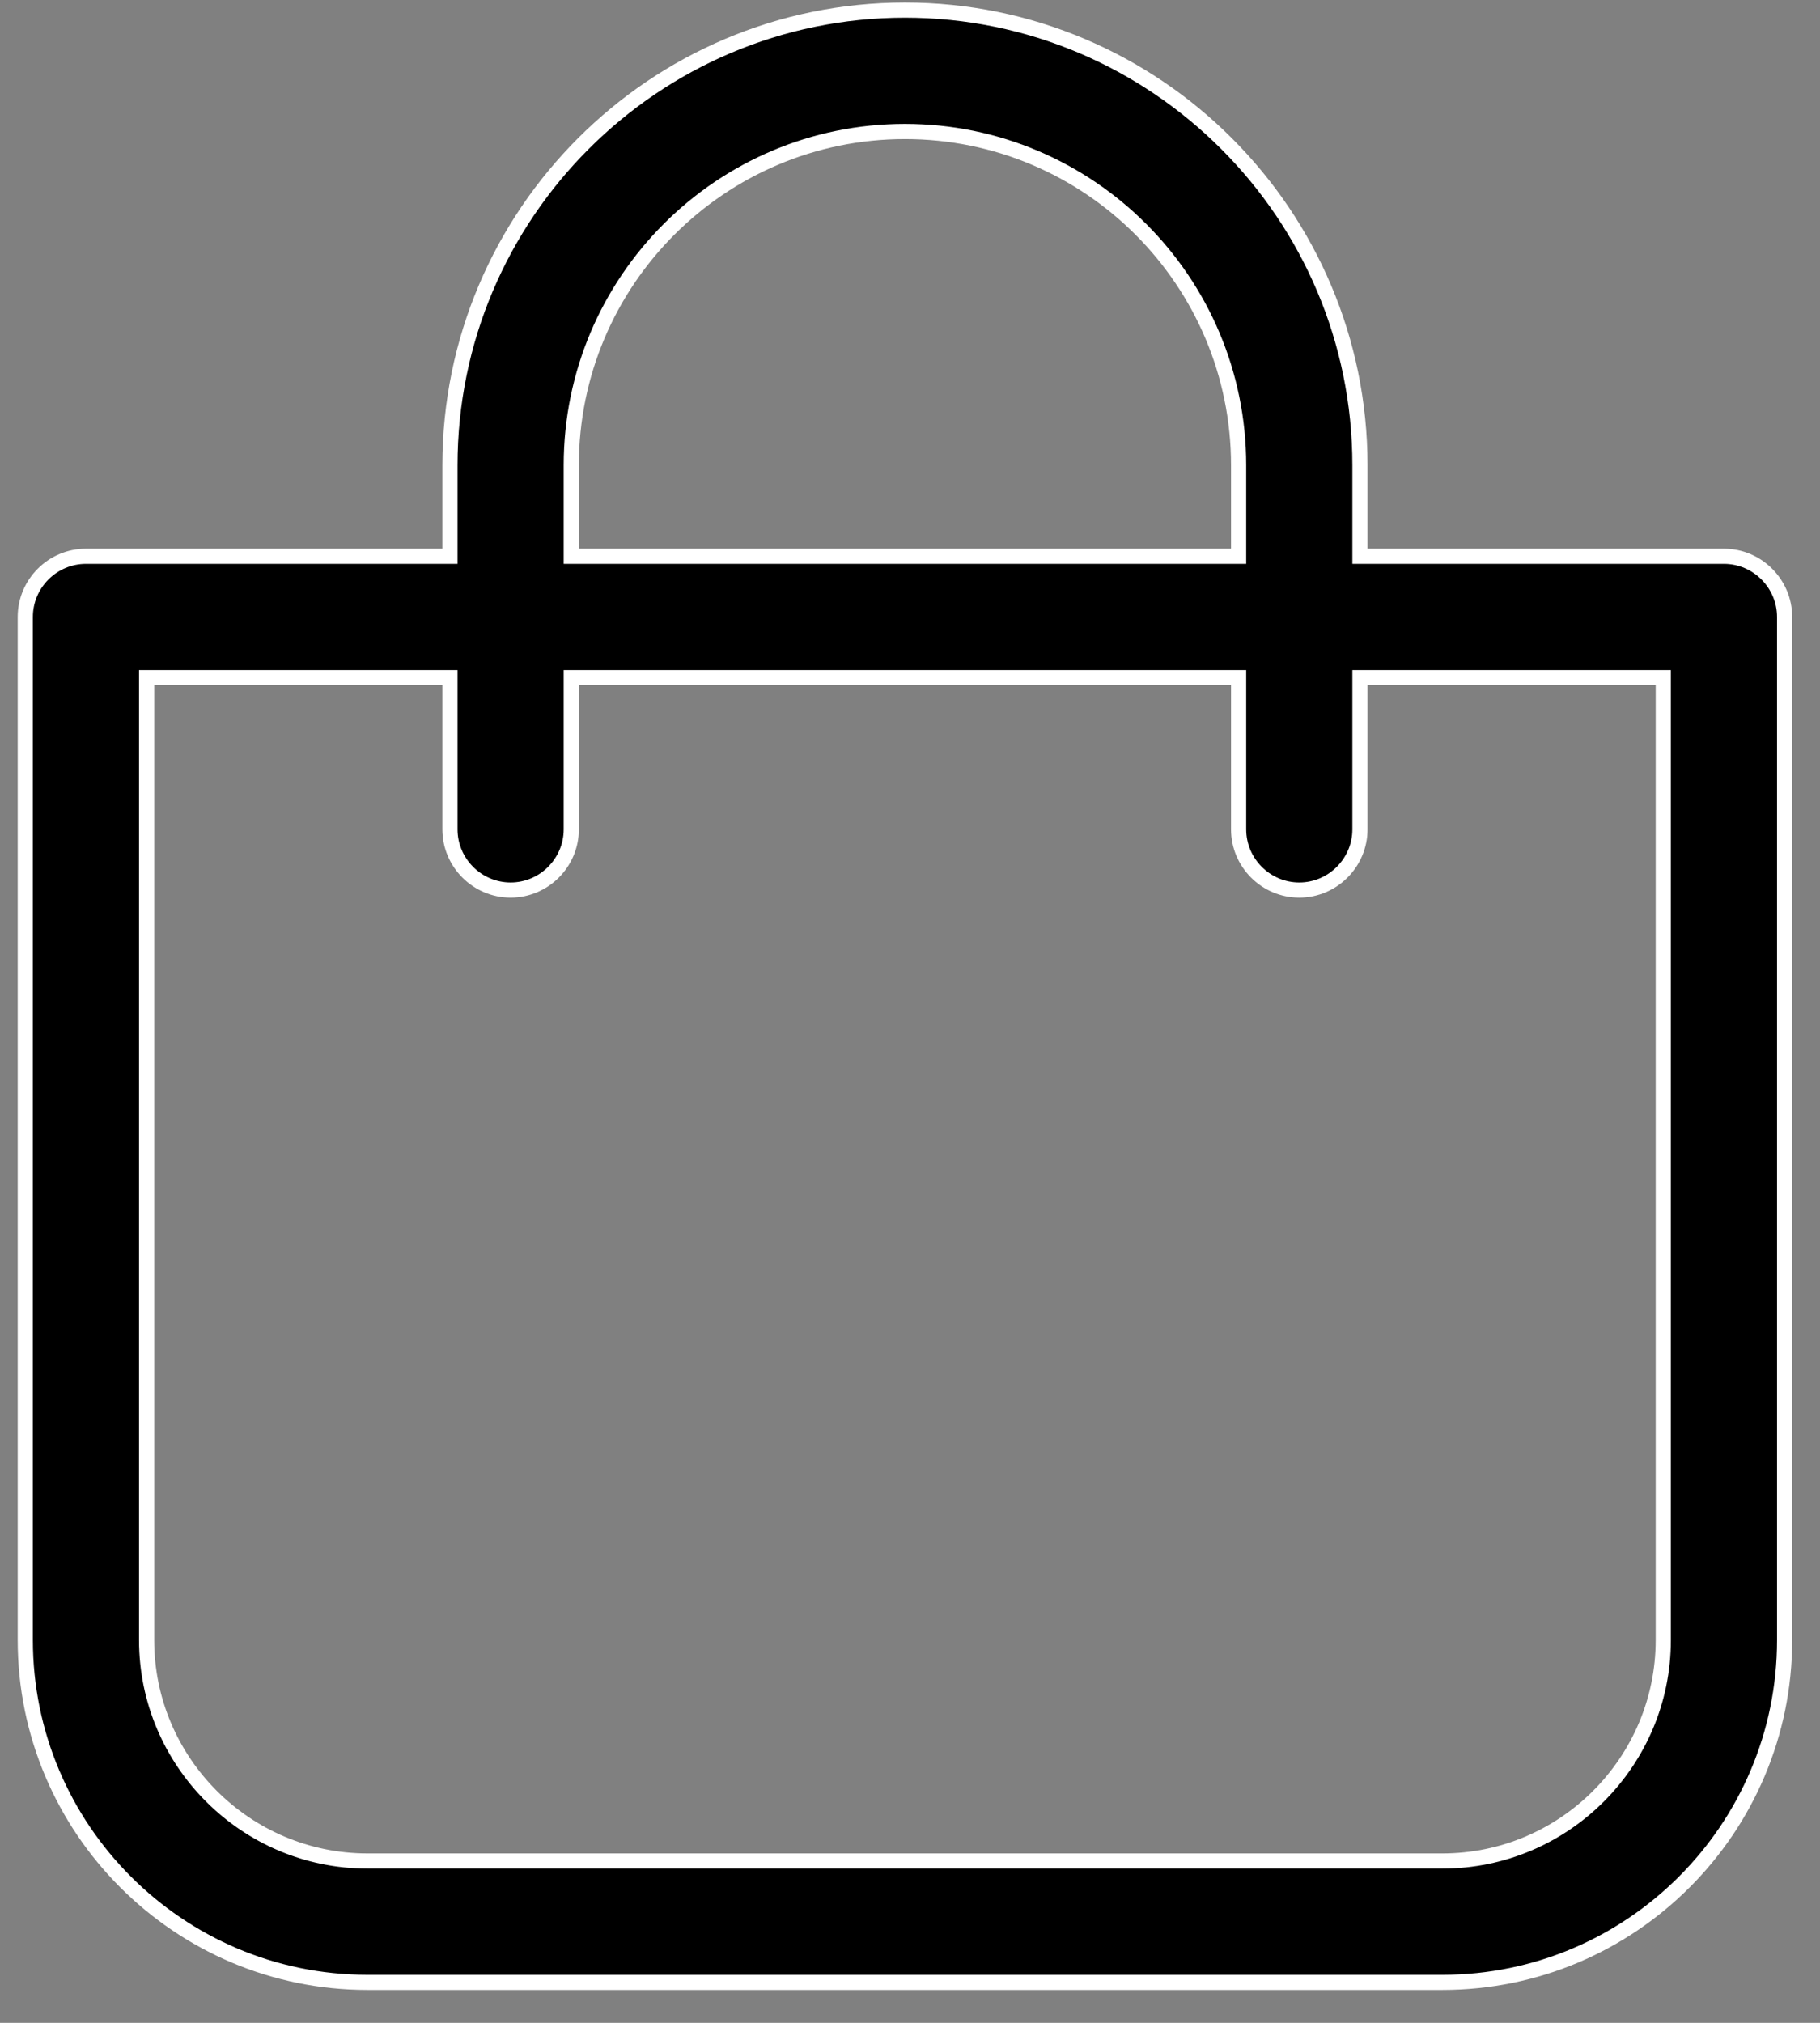 <svg width="36" height="40" viewBox="0 0 36 40" fill="none" xmlns="http://www.w3.org/2000/svg">
<rect x="0" y="0" width="36" height="40" fill="#808080" stroke="none"/>
<path d="M7.268 39.2H28.532C32.264 39.2 35.3 36.164 35.3 32.432V12.2C35.3 11.54 34.76 11 34.1 11H26.9V9.2C26.9 4.238 22.862 0.2 17.9 0.2C12.938 0.2 8.9 4.238 8.9 9.2V11H1.7C1.04 11 0.5 11.54 0.5 12.2V32.432C0.5 36.164 3.536 39.2 7.268 39.2ZM11.3 9.2C11.3 5.558 14.258 2.6 17.9 2.6C21.542 2.6 24.5 5.558 24.5 9.2V11H11.3V9.2ZM2.9 13.4H8.9V16.4C8.9 17.06 9.44 17.6 10.1 17.6C10.76 17.6 11.3 17.06 11.3 16.4V13.4H24.5V16.4C24.5 17.06 25.04 17.6 25.7 17.6C26.36 17.6 26.9 17.06 26.9 16.4V13.4H32.9V32.432C32.9 34.838 30.938 36.8 28.532 36.8H7.268C4.862 36.8 2.9 34.838 2.9 32.432V13.4Z" fill="black" stroke="white" stroke-width="0.3"/>
</svg>
